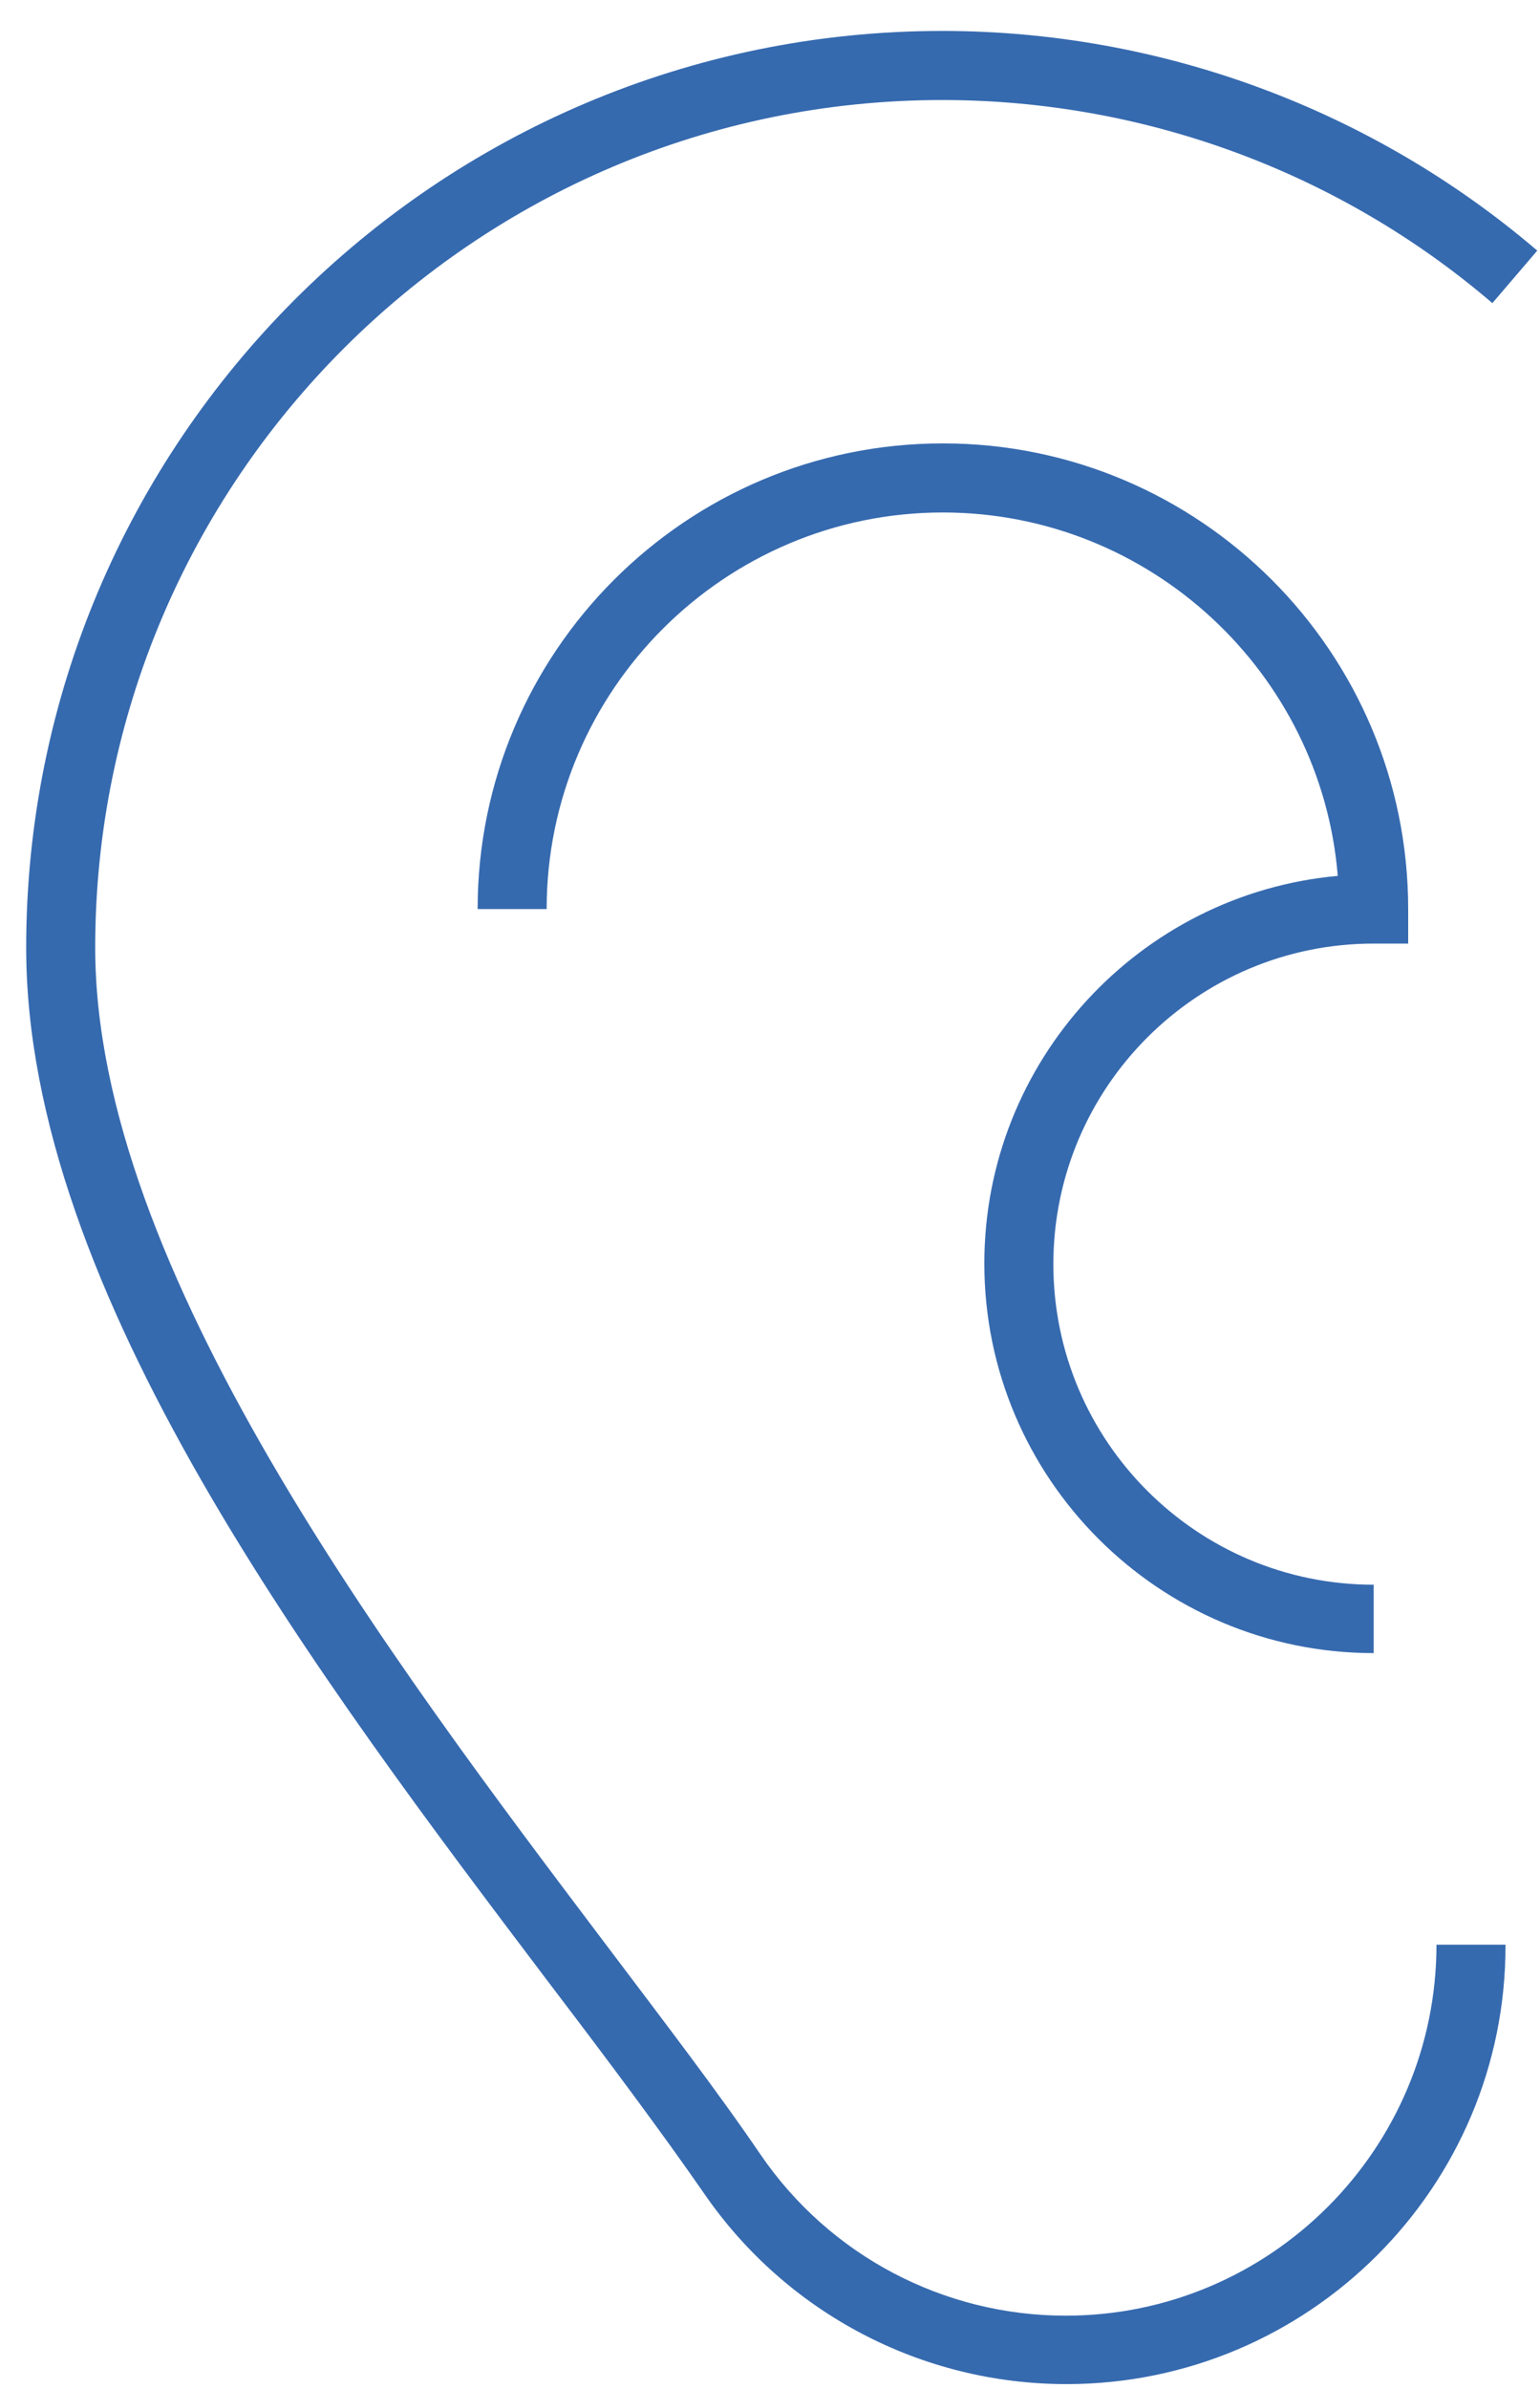 <?xml version="1.0" encoding="UTF-8"?> <svg xmlns="http://www.w3.org/2000/svg" width="40" height="62" viewBox="0 0 40 62" fill="none"><path d="M27.7 61.873C23.935 61.873 20.421 60.026 18.287 56.924C17.193 55.346 15.813 53.499 14.325 51.545C8.246 43.512 0.68 33.525 0.68 24.596C0.68 11.471 11.348 0.803 24.473 0.803C30.139 0.803 35.625 2.829 39.929 6.504L38.763 7.867C34.783 4.46 29.708 2.596 24.473 2.596C12.334 2.596 2.473 12.475 2.473 24.596C2.473 32.916 10.147 43.064 15.741 50.469C17.229 52.441 18.646 54.288 19.757 55.92C21.55 58.538 24.509 60.097 27.682 60.097C32.99 60.097 37.311 55.776 37.311 50.469H39.104C39.122 56.762 33.994 61.873 27.7 61.873Z" fill="#366AAF"></path><path d="M35.679 42.902C30.103 42.902 25.567 38.366 25.567 32.79C25.567 27.536 29.601 23.197 34.747 22.731C34.317 17.46 29.87 13.3 24.491 13.3C18.825 13.3 14.199 17.908 14.199 23.592H12.406C12.406 16.922 17.821 11.507 24.491 11.507C31.161 11.507 36.576 16.922 36.576 23.592V24.488H35.679C31.089 24.488 27.36 28.218 27.36 32.808C27.36 37.398 31.089 41.127 35.679 41.127V42.902Z" fill="#366AAF"></path></svg> 